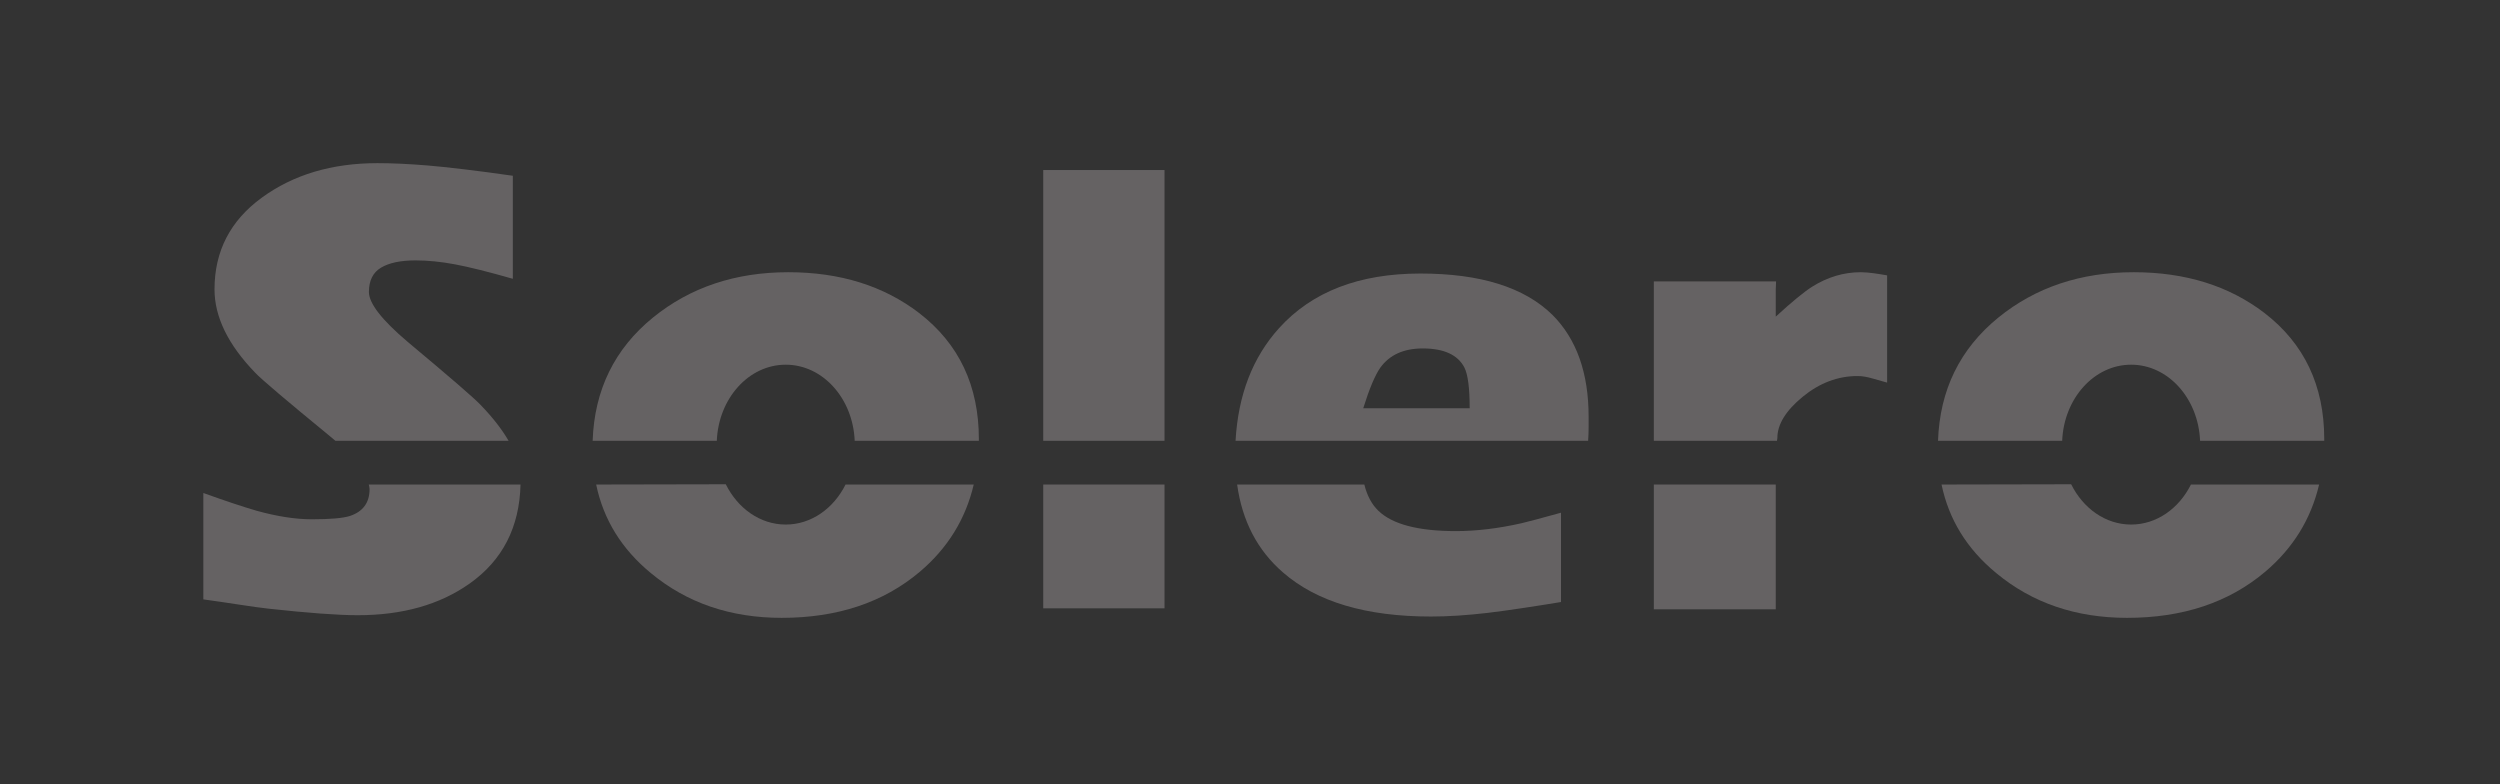<?xml version="1.0" encoding="UTF-8" standalone="no"?>
<!-- Generator: Adobe Illustrator 15.0.0, SVG Export Plug-In . SVG Version: 6.00 Build 0)  -->

<svg
   xmlns:dc="http://purl.org/dc/elements/1.1/"
   xmlns:cc="http://creativecommons.org/ns#"
   xmlns:rdf="http://www.w3.org/1999/02/22-rdf-syntax-ns#"
   xmlns:svg="http://www.w3.org/2000/svg"
   xmlns="http://www.w3.org/2000/svg"
   xmlns:sodipodi="http://sodipodi.sourceforge.net/DTD/sodipodi-0.dtd"
   xmlns:inkscape="http://www.inkscape.org/namespaces/inkscape"
   version="1.1"
   id="Livello_1"
   x="0px"
   y="0px"
   width="659.372"
   height="206.905"
   viewBox="0 0 659.372 206.905"
   enable-background="new 0 0 841.89 595.28"
   xml:space="preserve"
   sodipodi:docname="logo.svg"
   inkscape:version="0.92.1 r15371"
   inkscape:export-filename="/home/francesco/Desktop/x_sito/sito/logo_big.png"
   inkscape:export-xdpi="139.19421"
   inkscape:export-ydpi="139.19421"><rect x="0" y="0" width="659.372" height="206.905" fill="#333333" stroke="none"/><defs
     id="defs73" /><sodipodi:namedview
     pagecolor="#ffffff"
     bordercolor="#666666"
     borderopacity="1"
     objecttolerance="10"
     gridtolerance="10"
     guidetolerance="10"
     inkscape:pageopacity="0"
     inkscape:pageshadow="2"
     inkscape:window-width="2510"
     inkscape:window-height="1353"
     id="namedview71"
     showgrid="false"
     inkscape:zoom="0.79290414"
     inkscape:cx="279.29898"
     inkscape:cy="61.244004"
     inkscape:window-x="0"
     inkscape:window-y="46"
     inkscape:window-maximized="1"
     inkscape:current-layer="Livello_1"
     fit-margin-top="0"
     fit-margin-left="0"
     fit-margin-right="0"
     fit-margin-bottom="0" /><g
     id="g32"
     transform="translate(-91.55,-155.572)"><g
       id="g28"><g
         id="g24"><g
           id="g18"><path
             d="m 932.039,-2183.367 c 0.154,0.126 0.302,0.25 0.443,0.373 h 13.007 c -0.497,-0.861 -1.196,-1.758 -2.101,-2.692 -0.461,-0.493 -2.287,-2.072 -5.478,-4.737 -1.94,-1.645 -2.911,-2.894 -2.911,-3.75 0,-0.856 0.304,-1.464 0.913,-1.826 0.608,-0.362 1.472,-0.543 2.591,-0.543 0.92,0 1.908,0.099 2.961,0.296 1.053,0.197 2.499,0.56 4.342,1.085 v -7.737 c -2.5,-0.362 -5.001,-0.659 -6.416,-0.774 -1.413,-0.115 -2.664,-0.173 -3.749,-0.173 -3.422,0 -6.315,0.863 -8.685,2.59 -2.37,1.727 -3.553,4.021 -3.553,6.884 0,2.072 1.02,4.162 3.06,6.267 0.428,0.461 2.287,2.04 5.576,4.737 z"
             id="path2"
             inkscape:connector-curvature="0"
             style="fill:#f6f6f6" /><path
             d="m 935.05,-2179.37 c 0,1.021 -0.493,1.695 -1.481,2.023 -0.525,0.165 -1.479,0.247 -2.861,0.247 -1.217,0 -2.6,-0.214 -4.145,-0.642 -1.02,-0.296 -2.353,-0.74 -3.997,-1.332 v 7.989 c 1.711,0.23 3.898,0.597 4.886,0.696 2.992,0.328 5.23,0.493 6.711,0.493 3.354,0 6.15,-0.79 8.388,-2.369 2.487,-1.753 3.758,-4.24 3.835,-7.446 h -11.393 c 0.022,0.115 0.057,0.233 0.057,0.341 z"
             id="path4"
             inkscape:connector-curvature="0"
             style="fill:#f6f6f6" /><rect
             x="985.64"
             y="-2179.71"
             width="9.107"
             height="9.296"
             id="rect6"
             style="fill:#f6f6f6" /><rect
             x="985.64"
             y="-2203.327"
             width="9.107"
             height="20.333"
             id="rect8"
             style="fill:#f6f6f6" /><path
             d="m 1003.65,-2173.103 c 2.532,2.204 6.233,3.306 11.103,3.306 1.283,0 2.696,-0.091 4.244,-0.271 1.546,-0.181 4.145,-0.587 5.525,-0.818 v -6.707 c -1.546,0.428 -2.532,0.691 -2.96,0.79 -1.744,0.395 -3.389,0.592 -4.934,0.592 -2.831,0 -4.771,-0.51 -5.824,-1.53 -0.494,-0.475 -0.845,-1.131 -1.053,-1.968 h -9.553 c 0.382,2.738 1.528,4.944 3.452,6.606 z"
             id="path10"
             inkscape:connector-curvature="0"
             style="fill:#f6f6f6" /><path
             d="m 1026.596,-2184.058 c 0,-0.164 0,-0.411 0,-0.74 0,-3.289 -0.906,-5.839 -2.714,-7.648 -2.105,-2.072 -5.412,-3.109 -9.919,-3.109 -4.605,0 -8.141,1.366 -10.609,4.096 -1.986,2.194 -3.076,5.016 -3.272,8.465 h 26.478 c 0.024,-0.367 0.036,-0.722 0.036,-1.064 z m -16.926,-1.381 c 0.463,-1.48 0.895,-2.5 1.291,-3.059 0.695,-0.954 1.756,-1.431 3.178,-1.431 1.589,0 2.632,0.478 3.128,1.431 0.265,0.526 0.397,1.546 0.397,3.059 z"
             id="path12"
             inkscape:connector-curvature="0"
             style="fill:#f6f6f6" /><path
             d="m 1040.77,-2183.206 c 0,-1.022 0.634,-2.053 1.9,-3.093 1.266,-1.039 2.641,-1.559 4.121,-1.559 0.328,0 0.689,0.058 1.086,0.173 0.394,0.116 0.771,0.223 1.135,0.321 v -8.054 c -0.593,-0.099 -1.355,-0.236 -1.975,-0.236 -1.283,0 -2.5,0.363 -3.652,1.085 -0.611,0.387 -1.525,1.138 -2.736,2.25 v -2.022 l 0.023,-0.623 h -0.023 -9.155 v 11.969 h 9.245 c 0.01,-0.107 0.021,-0.177 0.031,-0.211 z"
             id="path14"
             inkscape:connector-curvature="0"
             style="fill:#f6f6f6" /><rect
             x="1031.493"
             y="-2179.71"
             width="9.155"
             height="9.37"
             id="rect16"
             style="fill:#f6f6f6" /></g><path
           d="m 1077.347,-2192.595 c -2.664,-2.039 -5.938,-3.059 -9.819,-3.059 -3.981,0 -7.369,1.135 -10.164,3.405 -2.887,2.352 -4.395,5.438 -4.529,9.255 h 9.324 c 0.13,-3.181 2.396,-5.716 5.178,-5.716 2.782,0 5.048,2.535 5.178,5.716 h 9.322 c 0,-0.042 0,-0.084 0,-0.126 -10e-4,-4.013 -1.499,-7.171 -4.492,-9.475 z"
           id="path20"
           inkscape:connector-curvature="0"
           style="fill:#f6f6f6" /><path
           d="m 1071.828,-2179.71 c -0.897,1.794 -2.571,3.005 -4.492,3.005 -1.929,0 -3.607,-1.219 -4.503,-3.025 l -9.733,0.02 c 0.545,2.627 1.911,4.849 4.114,6.656 2.698,2.237 5.972,3.355 9.819,3.355 4.178,0 7.633,-1.151 10.363,-3.454 2.098,-1.771 3.445,-3.96 4.057,-6.558 h -9.625 z"
           id="path22"
           inkscape:connector-curvature="0"
           style="fill:#f6f6f6" /></g><path
         d="m 976.313,-2192.595 c -2.664,-2.039 -5.938,-3.059 -9.819,-3.059 -3.981,0 -7.369,1.135 -10.164,3.405 -2.887,2.352 -4.395,5.438 -4.529,9.255 h 9.324 c 0.13,-3.181 2.396,-5.716 5.178,-5.716 2.782,0 5.048,2.535 5.178,5.716 h 9.322 c 0,-0.042 0.002,-0.084 0.002,-0.126 0,-4.013 -1.498,-7.171 -4.492,-9.475 z"
         id="path26"
         inkscape:connector-curvature="0"
         style="fill:#f6f6f6" /></g><path
       d="m 970.795,-2179.71 c -0.897,1.794 -2.571,3.005 -4.492,3.005 -1.929,0 -3.607,-1.219 -4.503,-3.025 l -9.733,0.02 c 0.545,2.627 1.911,4.849 4.114,6.656 2.698,2.237 5.972,3.355 9.819,3.355 4.178,0 7.633,-1.151 10.363,-3.454 2.098,-1.771 3.445,-3.96 4.057,-6.558 h -9.625 z"
       id="path30"
       inkscape:connector-curvature="0"
       style="fill:#f6f6f6" /></g><g
     id="g4611"
     style="fill:#656263;fill-opacity:1"
     transform="translate(-87.767,-150.527)"><path
       inkscape:connector-curvature="0"
       id="path34"
       d="m 174.669,265.479 c 0.542,0.442 1.059,0.878 1.557,1.31 h 45.682 c -1.746,-3.023 -4.202,-6.175 -7.378,-9.457 -1.619,-1.73 -8.032,-7.278 -19.237,-16.637 -6.815,-5.775 -10.225,-10.163 -10.225,-13.167 0,-3.004 1.067,-5.142 3.208,-6.415 2.136,-1.271 5.167,-1.907 9.099,-1.907 3.23,0 6.701,0.347 10.398,1.042 3.698,0.69 8.776,1.966 15.25,3.811 v -27.173 c -8.781,-1.271 -17.565,-2.314 -22.534,-2.72 -4.964,-0.406 -9.357,-0.607 -13.167,-0.607 -12.018,0 -22.181,3.033 -30.501,9.098 -8.321,6.066 -12.478,14.125 -12.478,24.177 0,7.278 3.581,14.617 10.746,22.011 1.497,1.615 8.028,7.161 19.58,16.634 z"
       style="fill:#656263;fill-opacity:1" /><path
       inkscape:connector-curvature="0"
       id="path36"
       d="m 185.242,279.515 c 0,3.585 -1.732,5.953 -5.202,7.106 -1.845,0.581 -5.196,0.868 -10.05,0.868 -4.274,0 -9.129,-0.75 -14.556,-2.255 -3.581,-1.039 -8.262,-2.599 -14.038,-4.678 v 28.058 c 6.009,0.808 13.692,2.097 17.16,2.446 10.508,1.151 18.37,1.73 23.569,1.73 11.781,0 21.601,-2.773 29.459,-8.318 8.735,-6.158 13.198,-14.894 13.468,-26.15 H 185.04 c 0.08,0.401 0.202,0.816 0.202,1.193 z"
       style="fill:#656263;fill-opacity:1" /><rect
       id="rect38"
       height="32.649"
       width="31.986"
       y="278.322"
       x="362.92"
       style="fill:#656263;fill-opacity:1" /><rect
       id="rect40"
       height="71.413"
       width="31.986"
       y="195.375"
       x="362.92"
       style="fill:#656263;fill-opacity:1" /><path
       inkscape:connector-curvature="0"
       id="path42"
       d="m 426.177,301.527 c 8.893,7.739 21.892,11.61 38.993,11.61 4.507,0 9.47,-0.321 14.905,-0.954 5.431,-0.637 14.557,-2.062 19.407,-2.873 v -23.557 c -5.43,1.504 -8.894,2.429 -10.396,2.772 -6.125,1.387 -11.9,2.08 -17.327,2.08 -9.942,0 -16.754,-1.79 -20.455,-5.372 -1.735,-1.667 -2.967,-3.972 -3.698,-6.912 h -33.549 c 1.337,9.62 5.359,17.369 12.12,23.206 z"
       style="fill:#656263;fill-opacity:1" /><path
       inkscape:connector-curvature="0"
       id="path44"
       d="m 506.764,263.054 c 0,-0.578 0,-1.444 0,-2.603 0,-11.55 -3.183,-20.504 -9.531,-26.86 -7.395,-7.278 -19.008,-10.92 -34.837,-10.92 -16.175,0 -28.591,4.797 -37.262,14.384 -6.976,7.708 -10.804,17.618 -11.493,29.733 h 92.993 c 0.089,-1.288 0.13,-2.535 0.13,-3.734 z m -59.447,-4.855 c 1.626,-5.197 3.142,-8.779 4.535,-10.744 2.441,-3.35 6.166,-5.028 11.16,-5.028 5.581,0 9.244,1.678 10.985,5.028 0.931,1.848 1.396,5.431 1.396,10.744 z"
       style="fill:#656263;fill-opacity:1" /><path
       inkscape:connector-curvature="0"
       id="path46"
       d="m 556.545,266.043 c 0,-3.589 2.225,-7.209 6.673,-10.862 4.446,-3.647 9.274,-5.475 14.474,-5.475 1.153,0 2.423,0.205 3.814,0.607 1.382,0.407 2.71,0.783 3.985,1.126 v -28.285 c -2.082,-0.347 -4.761,-0.83 -6.935,-0.83 -4.507,0 -8.781,1.275 -12.827,3.814 -2.147,1.358 -5.358,3.995 -9.611,7.901 v -7.102 l 0.083,-2.187 h -0.083 -32.155 v 42.037 h 32.472 c 0.037,-0.378 0.075,-0.623 0.11,-0.744 z"
       style="fill:#656263;fill-opacity:1" /><rect
       id="rect48"
       height="32.908"
       width="32.155"
       y="278.322"
       x="523.963"
       style="fill:#656263;fill-opacity:1" /><path
       d="m 685.008,233.069 c -9.356,-7.162 -20.857,-10.745 -34.486,-10.745 -13.983,0 -25.882,3.989 -35.698,11.959 -10.138,8.261 -15.435,19.099 -15.906,32.505 h 32.746 c 0.456,-11.174 8.414,-20.075 18.186,-20.075 9.772,0 17.729,8.901 18.185,20.075 h 32.741 c 0,-0.148 0.007,-0.296 0.007,-0.442 -0.002,-14.095 -5.263,-25.187 -15.775,-33.277 z"
       id="path52"
       style="fill:#656263;fill-opacity:1"
       inkscape:connector-curvature="0" /><path
       d="m 665.626,278.322 c -3.152,6.301 -9.03,10.555 -15.777,10.555 -6.773,0 -12.67,-4.283 -15.815,-10.625 l -34.185,0.07 c 1.913,9.228 6.712,17.027 14.449,23.377 9.478,7.856 20.974,11.785 34.487,11.785 14.674,0 26.808,-4.043 36.397,-12.132 7.367,-6.223 12.101,-13.907 14.248,-23.03 z"
       id="path54"
       inkscape:connector-curvature="0"
       style="fill:#656263;fill-opacity:1" /><path
       inkscape:connector-curvature="0"
       id="path58"
       d="m 330.166,233.069 c -9.357,-7.162 -20.856,-10.745 -34.487,-10.745 -13.983,0 -25.882,3.989 -35.697,11.959 -10.139,8.261 -15.436,19.099 -15.908,32.505 h 32.748 c 0.457,-11.174 8.412,-20.075 18.184,-20.075 9.772,0 17.729,8.901 18.186,20.075 h 32.74 c 0,-0.148 0.008,-0.296 0.008,-0.442 0,-14.095 -5.261,-25.187 -15.774,-33.277 z"
       style="fill:#656263;fill-opacity:1" /><path
       d="m 310.784,278.322 c -3.152,6.301 -9.031,10.555 -15.778,10.555 -6.774,0 -12.669,-4.283 -15.814,-10.625 l -34.186,0.07 c 1.915,9.228 6.713,17.027 14.451,23.377 9.476,7.856 20.972,11.785 34.487,11.785 14.672,0 26.808,-4.043 36.396,-12.132 7.367,-6.223 12.101,-13.907 14.248,-23.03 z"
       id="path62"
       inkscape:connector-curvature="0"
       style="fill:#656263;fill-opacity:1" /></g></svg>